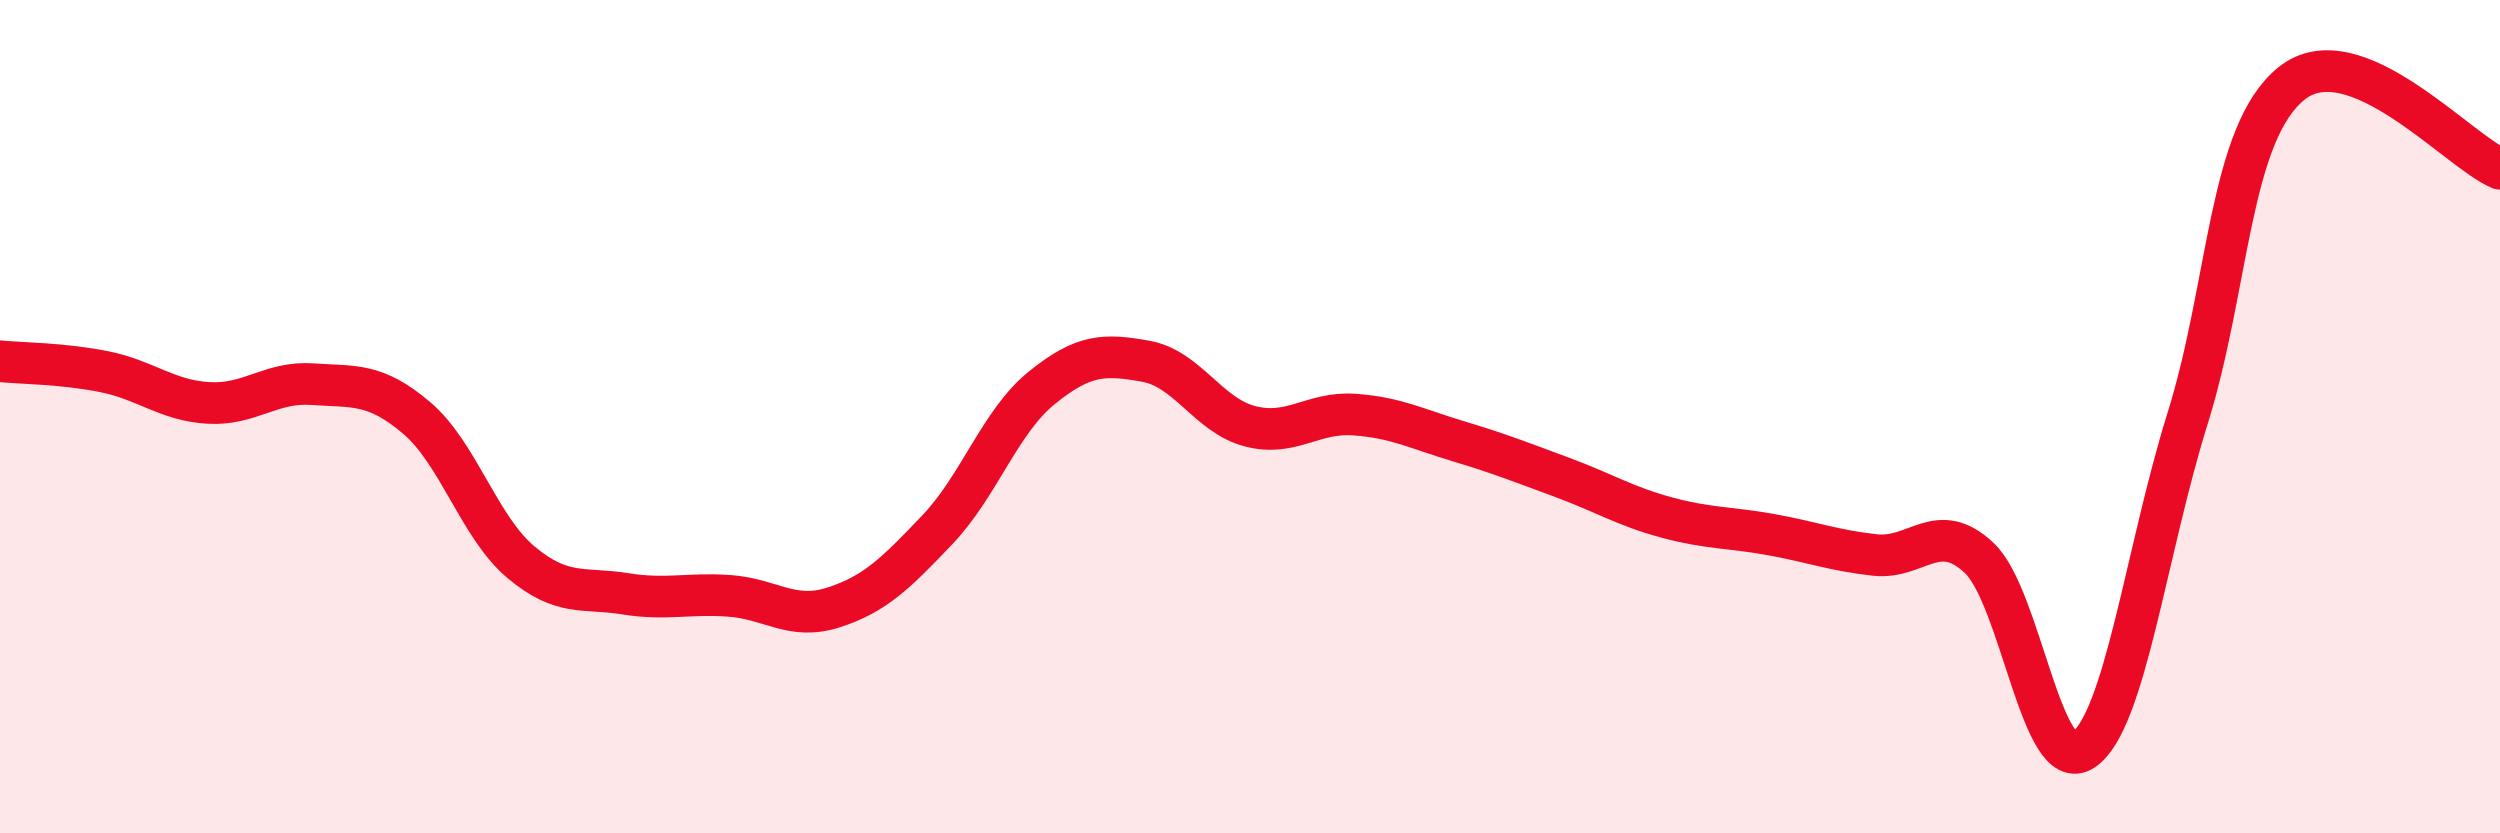 
    <svg width="60" height="20" viewBox="0 0 60 20" xmlns="http://www.w3.org/2000/svg">
      <path
        d="M 0,8.67 C 0.5,8.72 1.5,8.72 2.5,8.92 C 3.5,9.12 4,9.61 5,9.67 C 6,9.73 6.5,9.15 7.5,9.22 C 8.5,9.29 9,9.18 10,10.03 C 11,10.88 11.5,12.65 12.5,13.49 C 13.5,14.33 14,14.09 15,14.25 C 16,14.41 16.5,14.23 17.5,14.3 C 18.5,14.37 19,14.9 20,14.58 C 21,14.26 21.5,13.76 22.5,12.71 C 23.5,11.66 24,10.12 25,9.31 C 26,8.5 26.5,8.49 27.5,8.67 C 28.5,8.85 29,9.97 30,10.23 C 31,10.49 31.5,9.88 32.5,9.95 C 33.5,10.02 34,10.29 35,10.59 C 36,10.89 36.5,11.09 37.5,11.46 C 38.5,11.83 39,12.15 40,12.42 C 41,12.69 41.5,12.65 42.5,12.83 C 43.5,13.01 44,13.21 45,13.32 C 46,13.43 46.5,12.45 47.5,13.39 C 48.5,14.33 49,18.67 50,18 C 51,17.33 51.5,13.25 52.5,10.05 C 53.5,6.85 53.5,3.2 55,2 C 56.5,0.8 59,3.64 60,4.05L60 20L0 20Z"
        fill="#EB0A25"
        opacity="0.1"
        stroke-linecap="round"
        stroke-linejoin="round"
      />
      <path
        d="M 0,8.67 C 0.5,8.72 1.5,8.72 2.5,8.92 C 3.5,9.12 4,9.61 5,9.67 C 6,9.73 6.5,9.15 7.5,9.22 C 8.5,9.29 9,9.18 10,10.03 C 11,10.88 11.5,12.65 12.5,13.49 C 13.5,14.33 14,14.09 15,14.25 C 16,14.41 16.5,14.23 17.5,14.3 C 18.5,14.37 19,14.9 20,14.58 C 21,14.26 21.5,13.76 22.5,12.71 C 23.5,11.66 24,10.12 25,9.31 C 26,8.5 26.5,8.49 27.5,8.67 C 28.5,8.85 29,9.97 30,10.23 C 31,10.49 31.5,9.88 32.5,9.95 C 33.5,10.02 34,10.29 35,10.59 C 36,10.89 36.5,11.09 37.5,11.46 C 38.5,11.83 39,12.15 40,12.42 C 41,12.69 41.5,12.65 42.5,12.83 C 43.5,13.01 44,13.21 45,13.32 C 46,13.43 46.5,12.45 47.5,13.39 C 48.5,14.33 49,18.67 50,18 C 51,17.33 51.5,13.25 52.5,10.05 C 53.5,6.85 53.5,3.2 55,2 C 56.5,0.8 59,3.64 60,4.05"
        stroke="#EB0A25"
        stroke-width="1"
        fill="none"
        stroke-linecap="round"
        stroke-linejoin="round"
      />
    </svg>
  